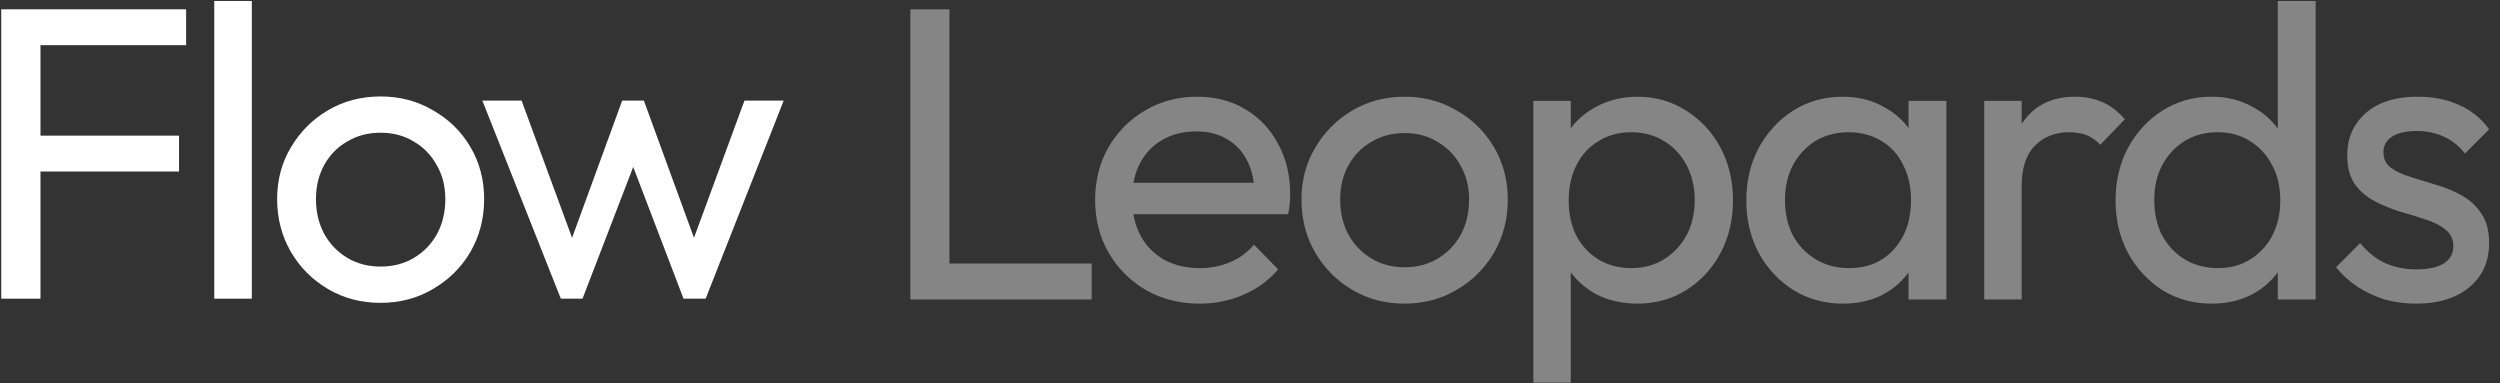 <svg width="1441" height="221" viewBox="0 0 1441 221" fill="none" xmlns="http://www.w3.org/2000/svg">
<rect x="0" y="0" width="1441" height="221" fill="#333333" stroke="none"/>
<path d="M524.719 172.609V5.38H547.255V172.609H524.719ZM540.063 172.609V151.886H629.25V172.609H540.063Z" fill="#858585"/>
<path d="M691.405 175.018C680.057 175.018 669.827 172.448 660.717 167.308C651.606 162.006 644.414 154.858 639.139 145.862C633.865 136.866 631.228 126.665 631.228 115.259C631.228 104.014 633.785 93.894 638.9 84.898C644.174 75.902 651.207 68.834 659.998 63.693C668.948 58.392 678.938 55.741 689.966 55.741C700.515 55.741 709.786 58.151 717.777 62.97C725.929 67.79 732.242 74.456 736.717 82.97C741.353 91.484 743.67 101.123 743.67 111.886C743.67 113.492 743.59 115.259 743.43 117.187C743.271 118.954 742.951 121.042 742.471 123.452H646.332V105.38H730.963L723.052 112.368C723.052 104.657 721.693 98.151 718.976 92.85C716.259 87.388 712.423 83.211 707.468 80.32C702.513 77.267 696.519 75.741 689.487 75.741C682.134 75.741 675.661 77.348 670.067 80.561C664.473 83.773 660.157 88.271 657.121 94.055C654.084 99.838 652.565 106.665 652.565 114.536C652.565 122.569 654.164 129.637 657.36 135.741C660.557 141.685 665.112 146.344 671.026 149.717C676.94 152.93 683.733 154.536 691.405 154.536C697.798 154.536 703.632 153.412 708.906 151.163C714.341 148.914 718.976 145.54 722.812 141.042L736.717 155.259C731.283 161.685 724.57 166.585 716.578 169.958C708.747 173.332 700.355 175.018 691.405 175.018Z" fill="#858585"/>
<path d="M809.633 175.018C798.445 175.018 788.375 172.368 779.425 167.067C770.474 161.765 763.362 154.617 758.087 145.621C752.813 136.464 750.175 126.263 750.175 115.018C750.175 103.934 752.813 93.974 758.087 85.139C763.362 76.143 770.474 68.994 779.425 63.693C788.375 58.392 798.445 55.741 809.633 55.741C820.662 55.741 830.651 58.392 839.602 63.693C848.712 68.834 855.905 75.902 861.179 84.898C866.454 93.894 869.091 103.934 869.091 115.018C869.091 126.263 866.454 136.464 861.179 145.621C855.905 154.617 848.712 161.765 839.602 167.067C830.651 172.368 820.662 175.018 809.633 175.018ZM809.633 154.055C816.826 154.055 823.219 152.368 828.813 148.994C834.407 145.621 838.803 141.042 841.999 135.259C845.196 129.316 846.794 122.569 846.794 115.018C846.794 107.629 845.116 101.042 841.76 95.259C838.563 89.476 834.168 84.978 828.573 81.765C823.139 78.392 816.826 76.705 809.633 76.705C802.441 76.705 796.047 78.392 790.453 81.765C784.859 84.978 780.464 89.476 777.267 95.259C774.07 101.042 772.472 107.629 772.472 115.018C772.472 122.569 774.07 129.316 777.267 135.259C780.464 141.042 784.859 145.621 790.453 148.994C796.047 152.368 802.441 154.055 809.633 154.055Z" fill="#858585"/>
<path d="M943.751 175.018C935.12 175.018 927.288 173.251 920.255 169.717C913.382 166.022 907.868 160.962 903.712 154.536C899.557 148.111 897.239 140.802 896.76 132.609V98.151C897.239 89.797 899.557 82.488 903.712 76.223C908.028 69.797 913.622 64.818 920.495 61.283C927.528 57.589 935.28 55.741 943.751 55.741C954.14 55.741 963.49 58.392 971.801 63.693C980.273 68.994 986.906 76.143 991.701 85.139C996.496 94.135 998.893 104.255 998.893 115.5C998.893 126.745 996.496 136.866 991.701 145.862C986.906 154.858 980.273 162.006 971.801 167.308C963.49 172.448 954.14 175.018 943.751 175.018ZM940.154 154.536C947.347 154.536 953.66 152.85 959.095 149.476C964.529 146.103 968.844 141.524 972.041 135.741C975.238 129.797 976.836 122.97 976.836 115.259C976.836 107.709 975.238 100.962 972.041 95.018C968.844 89.075 964.529 84.496 959.095 81.283C953.66 77.91 947.427 76.223 940.394 76.223C933.202 76.223 926.888 77.91 921.454 81.283C916.02 84.496 911.784 89.075 908.747 95.018C905.71 100.962 904.192 107.789 904.192 115.5C904.192 123.051 905.63 129.797 908.507 135.741C911.544 141.524 915.78 146.103 921.214 149.476C926.808 152.85 933.122 154.536 940.154 154.536ZM883.813 220.561V58.151H905.391V88.271L901.315 115.982L905.391 143.934V220.561H883.813Z" fill="#858585"/>
<path d="M1062.19 175.018C1051.81 175.018 1042.38 172.448 1033.9 167.308C1025.43 162.006 1018.72 154.858 1013.77 145.862C1008.97 136.866 1006.57 126.745 1006.57 115.5C1006.57 104.255 1008.97 94.135 1013.77 85.139C1018.72 76.143 1025.35 68.994 1033.66 63.693C1042.14 58.392 1051.65 55.741 1062.19 55.741C1070.83 55.741 1078.5 57.589 1085.21 61.283C1092.08 64.818 1097.6 69.797 1101.75 76.223C1105.91 82.488 1108.23 89.797 1108.71 98.151V132.609C1108.23 140.802 1105.91 148.111 1101.75 154.536C1097.76 160.962 1092.32 166.022 1085.45 169.717C1078.74 173.251 1070.99 175.018 1062.19 175.018ZM1065.79 154.536C1076.5 154.536 1085.13 150.922 1091.68 143.693C1098.24 136.304 1101.51 126.906 1101.51 115.5C1101.51 107.629 1100 100.802 1096.96 95.018C1094.08 89.075 1089.93 84.496 1084.49 81.283C1079.06 77.91 1072.74 76.223 1065.55 76.223C1058.36 76.223 1051.97 77.91 1046.37 81.283C1040.94 84.657 1036.62 89.316 1033.42 95.259C1030.39 101.042 1028.87 107.709 1028.87 115.259C1028.87 122.97 1030.39 129.797 1033.42 135.741C1036.62 141.524 1041.02 146.103 1046.61 149.476C1052.21 152.85 1058.6 154.536 1065.79 154.536ZM1100.08 172.609V141.765L1104.15 113.814L1100.08 86.103V58.151H1121.89V172.609H1100.08Z" fill="#858585"/>
<path d="M1143.72 172.609V58.151H1165.29V172.609H1143.72ZM1165.29 107.308L1157.14 103.693C1157.14 89.075 1160.5 77.428 1167.21 68.753C1173.93 60.079 1183.6 55.741 1196.22 55.741C1201.98 55.741 1207.17 56.785 1211.81 58.874C1216.44 60.801 1220.76 64.095 1224.75 68.753L1210.61 83.452C1208.21 80.882 1205.57 79.034 1202.7 77.91C1199.82 76.785 1196.46 76.223 1192.63 76.223C1184.63 76.223 1178.08 78.793 1172.97 83.934C1167.85 89.075 1165.29 96.866 1165.29 107.308Z" fill="#858585"/>
<path d="M1274.8 175.018C1264.25 175.018 1254.82 172.448 1246.51 167.308C1238.2 162.006 1231.56 154.858 1226.61 145.862C1221.81 136.866 1219.42 126.745 1219.42 115.5C1219.42 104.255 1221.81 94.135 1226.61 85.139C1231.56 76.143 1238.2 68.994 1246.51 63.693C1254.82 58.392 1264.25 55.741 1274.8 55.741C1283.27 55.741 1290.94 57.589 1297.81 61.283C1304.69 64.818 1310.2 69.797 1314.36 76.223C1318.67 82.488 1321.07 89.797 1321.55 98.151V132.609C1321.07 140.802 1318.75 148.111 1314.6 154.536C1310.44 160.962 1304.93 166.022 1298.05 169.717C1291.18 173.251 1283.43 175.018 1274.8 175.018ZM1278.39 154.536C1285.59 154.536 1291.82 152.85 1297.09 149.476C1302.53 146.103 1306.76 141.524 1309.8 135.741C1312.84 129.797 1314.36 123.051 1314.36 115.5C1314.36 107.629 1312.76 100.802 1309.56 95.018C1306.53 89.235 1302.29 84.657 1296.86 81.283C1291.58 77.91 1285.35 76.223 1278.15 76.223C1270.96 76.223 1264.65 77.91 1259.21 81.283C1253.78 84.657 1249.46 89.316 1246.27 95.259C1243.23 101.042 1241.71 107.709 1241.71 115.259C1241.71 122.97 1243.23 129.797 1246.27 135.741C1249.46 141.524 1253.78 146.103 1259.21 149.476C1264.81 152.85 1271.2 154.536 1278.39 154.536ZM1334.74 172.609H1312.92V141.765L1316.99 113.814L1312.92 86.103V0.561H1334.74V172.609Z" fill="#858585"/>
<path d="M1392.76 175.018C1386.37 175.018 1380.3 174.215 1374.54 172.609C1368.95 170.842 1363.75 168.432 1358.96 165.38C1354.16 162.167 1350.01 158.392 1346.49 154.055L1360.4 140.079C1364.55 145.219 1369.35 149.075 1374.78 151.645C1380.22 154.055 1386.29 155.259 1393 155.259C1399.72 155.259 1404.91 154.135 1408.59 151.886C1412.26 149.476 1414.1 146.183 1414.1 142.006C1414.1 137.83 1412.58 134.617 1409.55 132.368C1406.67 129.958 1402.91 128.03 1398.28 126.585C1393.64 124.978 1388.69 123.452 1383.41 122.006C1378.3 120.4 1373.42 118.392 1368.79 115.982C1364.15 113.573 1360.32 110.279 1357.28 106.103C1354.4 101.926 1352.96 96.384 1352.96 89.476C1352.96 82.569 1354.64 76.625 1358 71.645C1361.36 66.504 1365.99 62.569 1371.9 59.838C1377.98 57.107 1385.25 55.741 1393.72 55.741C1402.67 55.741 1410.58 57.348 1417.46 60.56C1424.49 63.613 1430.24 68.271 1434.72 74.536L1420.81 88.512C1417.62 84.336 1413.62 81.123 1408.83 78.874C1404.19 76.625 1398.92 75.5 1393 75.5C1386.77 75.5 1381.97 76.625 1378.62 78.874C1375.42 80.962 1373.82 83.934 1373.82 87.79C1373.82 91.645 1375.26 94.617 1378.14 96.705C1381.01 98.793 1384.77 100.561 1389.41 102.006C1394.2 103.452 1399.16 104.978 1404.27 106.585C1409.39 108.03 1414.26 110.038 1418.9 112.609C1423.53 115.179 1427.29 118.633 1430.16 122.97C1433.2 127.308 1434.72 133.01 1434.72 140.079C1434.72 150.842 1430.88 159.356 1423.21 165.621C1415.7 171.886 1405.55 175.018 1392.76 175.018Z" fill="#858585"/>
<path d="M0.719 172.157V5.367H23.331V172.157H0.719ZM16.114 98.856V78.188H103.196V98.856H16.114ZM16.114 26.036V5.367H107.285V26.036H16.114Z" fill="white"/>
<path d="M123.5 172.157V0.561H145.15V172.157H123.5Z" fill="white"/>
<path d="M219.405 174.561C208.179 174.561 198.076 171.917 189.095 166.63C180.114 161.342 172.978 154.212 167.686 145.24C162.393 136.108 159.747 125.933 159.747 114.718C159.747 103.663 162.393 93.729 167.686 84.917C172.978 75.945 180.114 68.815 189.095 63.527C198.076 58.24 208.179 55.596 219.405 55.596C230.471 55.596 240.494 58.24 249.475 63.527C258.616 68.654 265.833 75.704 271.125 84.677C276.417 93.649 279.063 103.663 279.063 114.718C279.063 125.933 276.417 136.108 271.125 145.24C265.833 154.212 258.616 161.342 249.475 166.63C240.494 171.917 230.471 174.561 219.405 174.561ZM219.405 153.652C226.622 153.652 233.037 151.969 238.65 148.605C244.263 145.24 248.673 140.674 251.88 134.906C255.088 128.978 256.691 122.248 256.691 114.718C256.691 107.348 255.008 100.779 251.64 95.011C248.432 89.243 244.022 84.757 238.409 81.552C232.957 78.188 226.622 76.505 219.405 76.505C212.188 76.505 205.774 78.188 200.161 81.552C194.548 84.757 190.137 89.243 186.93 95.011C183.723 100.779 182.119 107.348 182.119 114.718C182.119 122.248 183.723 128.978 186.93 134.906C190.137 140.674 194.548 145.24 200.161 148.605C205.774 151.969 212.188 153.652 219.405 153.652Z" fill="white"/>
<path d="M323.262 172.157L278.037 58H300.649L333.365 146.922H326.148L358.623 58H371.132L403.607 146.922H396.391L429.106 58H451.719L406.735 172.157H393.985L361.029 85.878H368.967L335.771 172.157H323.262Z" fill="white"/>
</svg>
